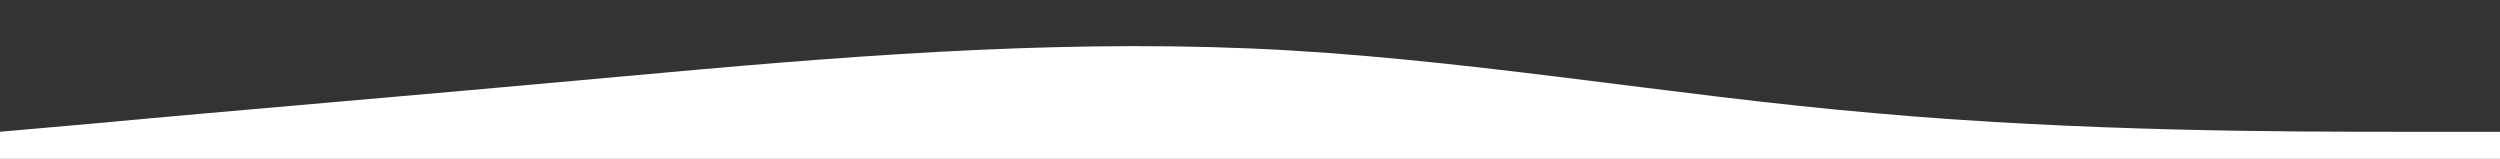 <?xml version="1.0" encoding="UTF-8"?> <!-- Generator: Adobe Illustrator 22.1.0, SVG Export Plug-In . SVG Version: 6.00 Build 0) --> <svg xmlns="http://www.w3.org/2000/svg" xmlns:xlink="http://www.w3.org/1999/xlink" id="Слой_1" x="0px" y="0px" viewBox="0 0 1440 91.5" style="enable-background:new 0 0 1440 91.5;" xml:space="preserve"><rect x="0" y="0" width="1440" height="91.5" fill="#333333" stroke="none"/> <style type="text/css"> .st0{fill:#FFFFFF;} </style> <path class="st0" d="M0,75.9l60-5.3c60-5.7,180-15.7,300-26.7s240-21,360-16s240,27,360,37.3c120,10.7,240,10.7,300,10.7h60v192h-60 c-60,0-180,0-300,0s-240,0-360,0s-240,0-360,0s-240,0-300,0H0V75.9z"></path> </svg> 